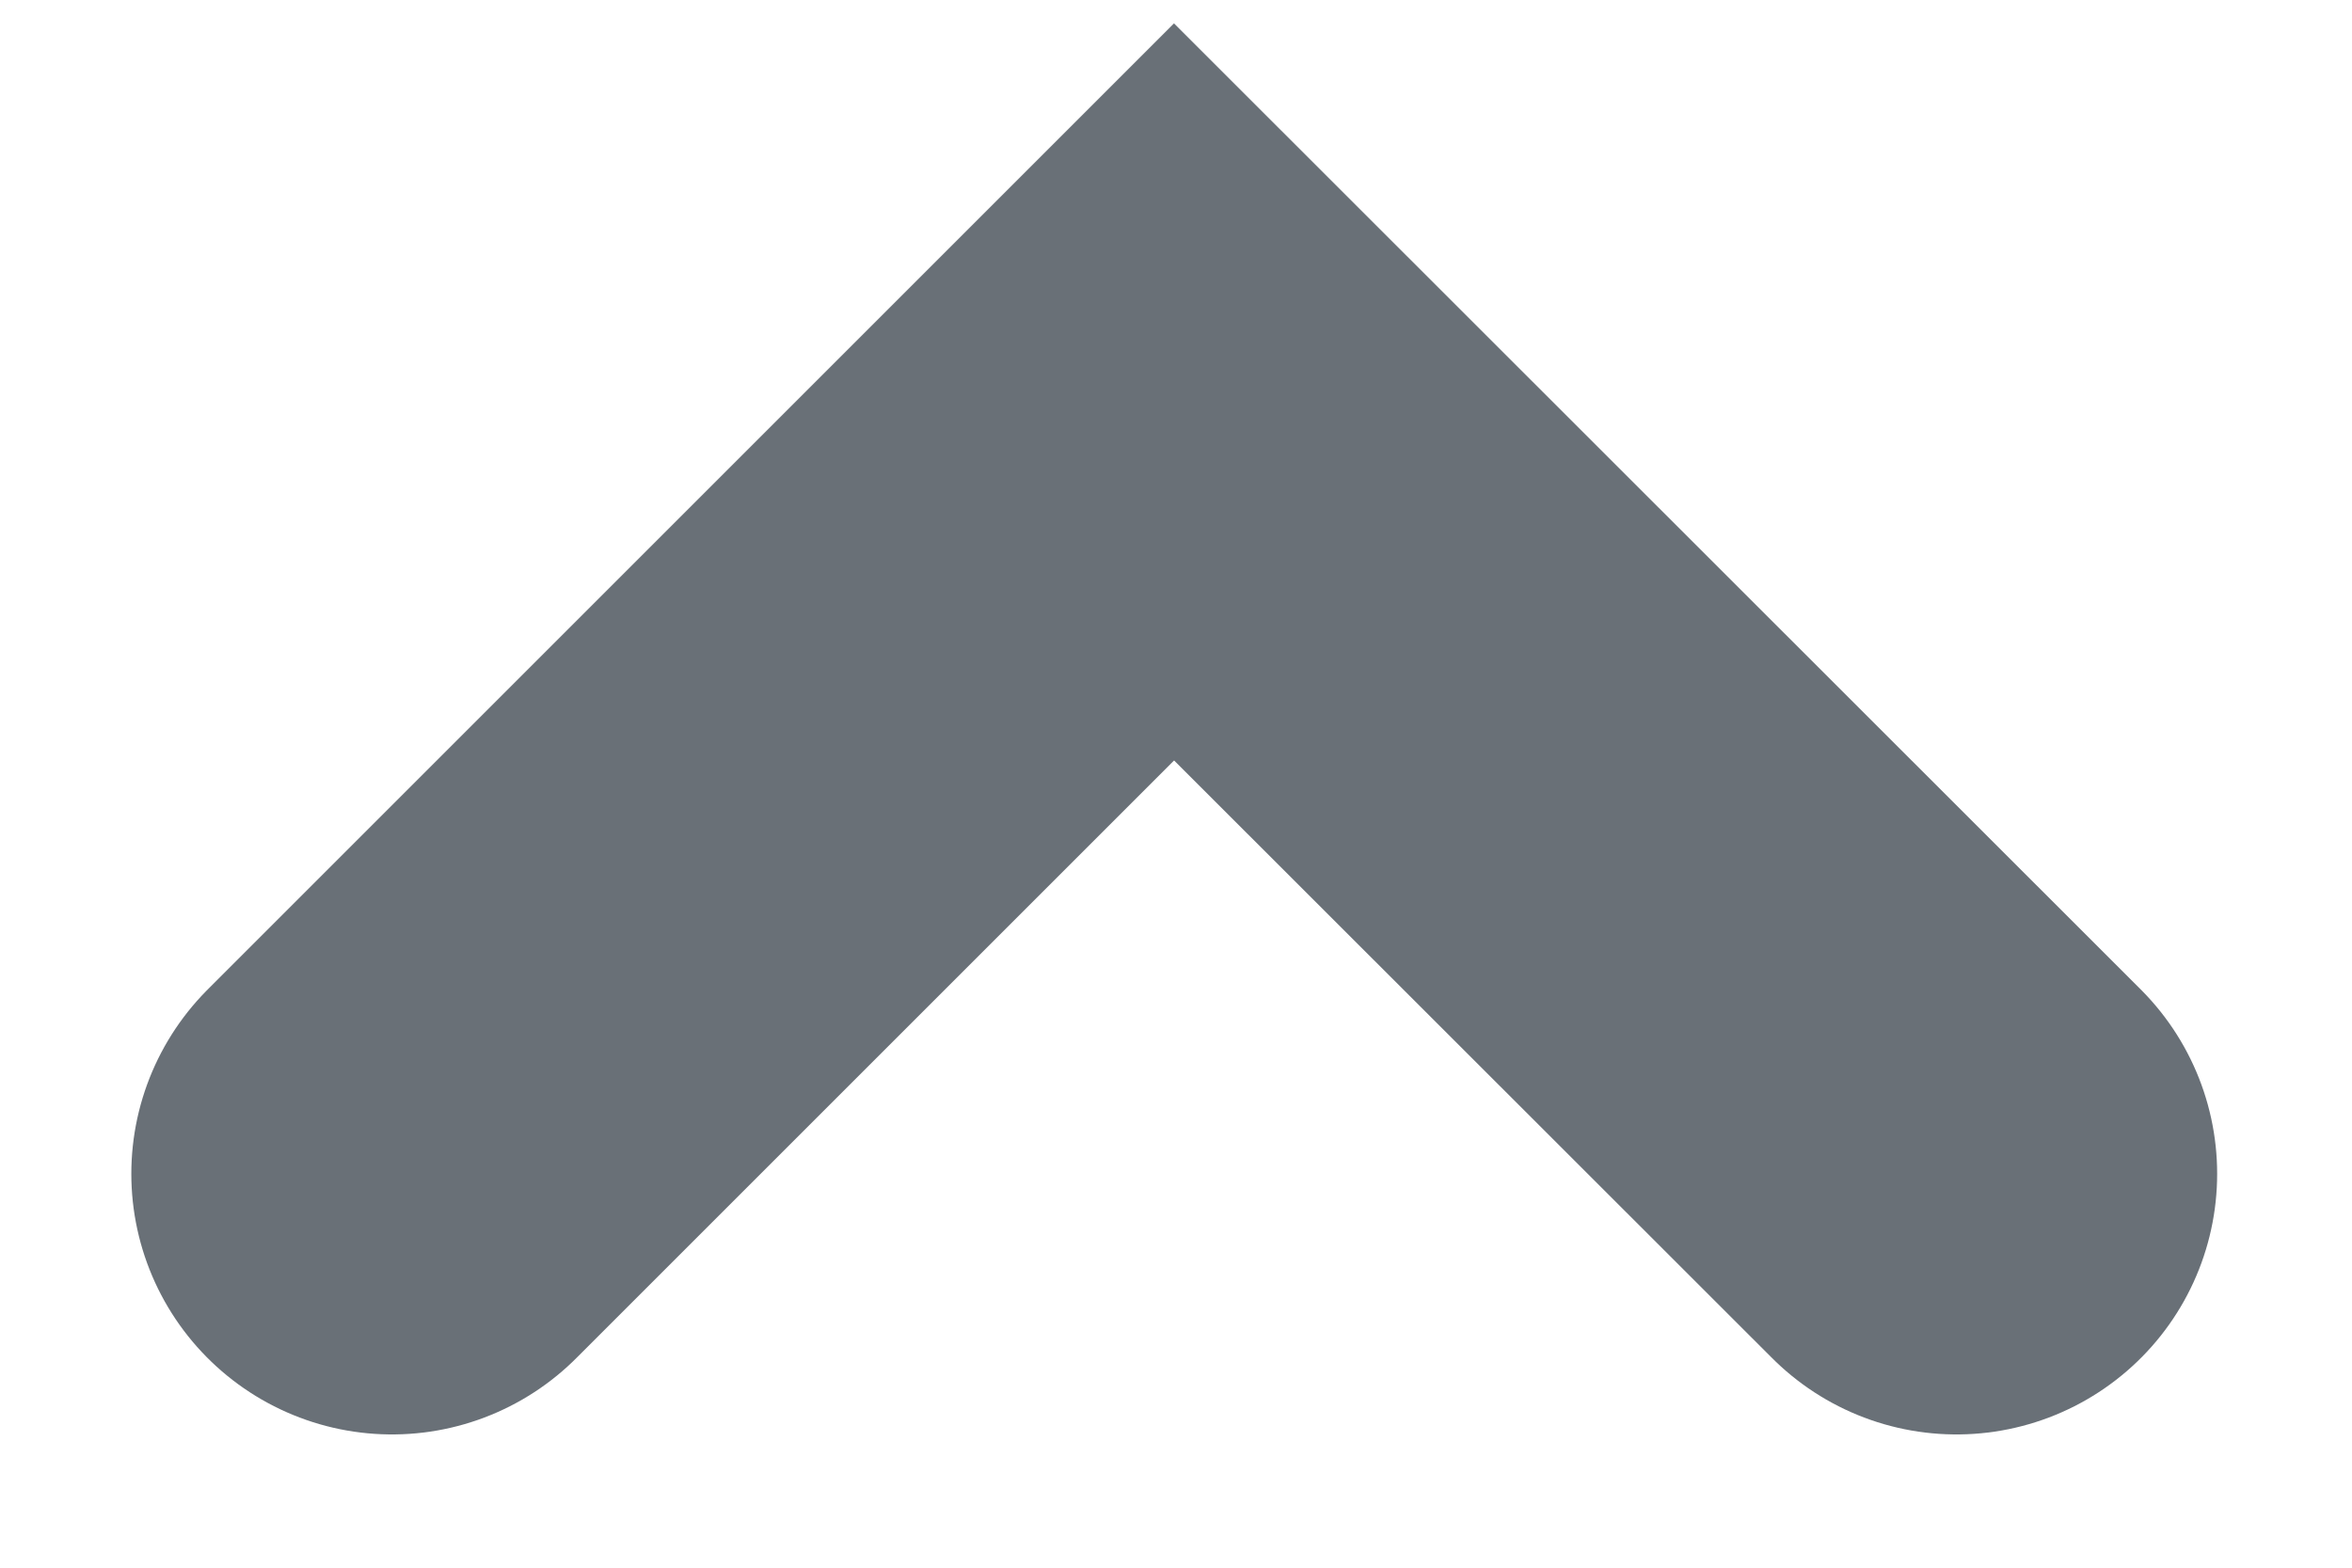 <?xml version="1.0" encoding="utf-8"?>
<svg xmlns="http://www.w3.org/2000/svg" fill="none" height="100%" overflow="visible" preserveAspectRatio="none" style="display: block;" viewBox="0 0 6 4" width="100%">
<path d="M1 2.995L2.995 1L4.991 2.995" id="Vector" stroke="#697077" stroke-linecap="round" stroke-width="1.33"/>
</svg>